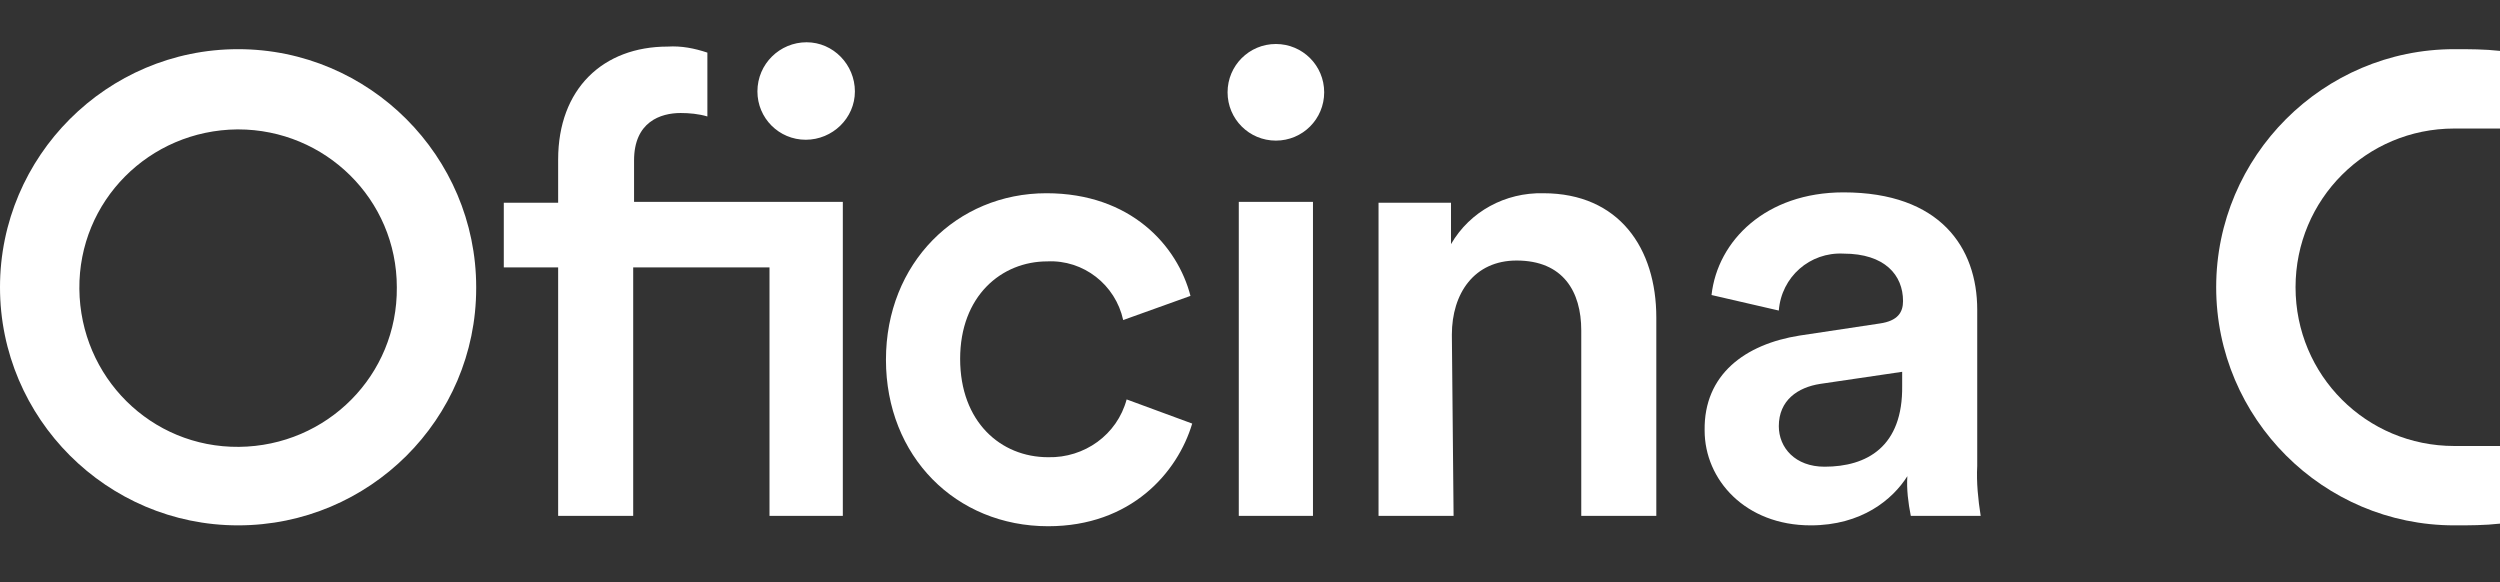 <?xml version="1.0" encoding="utf-8"?>
<!-- Generator: Adobe Illustrator 28.0.0, SVG Export Plug-In . SVG Version: 6.00 Build 0)  -->
<svg version="1.1" id="Layer_1" xmlns="http://www.w3.org/2000/svg" xmlns:xlink="http://www.w3.org/1999/xlink" x="0px" y="0px"
	 viewBox="0 0 289.8 67.5" style="enable-background:new 0 0 289.8 67.5;" xml:space="preserve">
<rect x="0" y="0" width="289.8" height="67.5" fill="#333333" stroke="none"/>
<style type="text/css">
	.st0{fill-rule:evenodd;clip-rule:evenodd;fill:#FFFFFF;}
</style>
<path class="st0" d="M46,33.3c0.1,10.2-8.1,18.4-18.3,18.5C17.5,51.9,9.3,43.7,9.2,33.5C9.1,23.3,17.3,15.1,27.5,15c0,0,0.1,0,0.1,0
	l0,0C37.7,15,46,23.1,46,33.3C46,33.3,46,33.3,46,33.3 M55.2,33.3c0-15.2-12.4-27.6-27.6-27.6C12.4,5.7,0,18.1,0,33.3
	s12.4,27.6,27.6,27.6l0,0c15.2,0,27.6-12.3,27.6-27.5C55.2,33.4,55.2,33.3,55.2,33.3"/>
<path class="st0" d="M289.8,5.9c-1.8-0.2-3.5-0.2-5.3-0.2c-15.2,0-27.6,12.4-27.6,27.6s12.4,27.6,27.6,27.6l0,0c1.8,0,3.5,0,5.3-0.2
	v-9h-5.3c-10.2,0-18.4-8.2-18.4-18.4c0-10.2,8.2-18.4,18.4-18.4h5.3V5.9z"/>
<path class="st0" d="M87.8,10.6c0,3.1,2.5,5.6,5.6,5.6c0,0,0,0,0,0c3.1,0,5.7-2.5,5.7-5.6s-2.5-5.7-5.6-5.7
	C90.4,4.9,87.8,7.4,87.8,10.6C87.8,10.5,87.8,10.6,87.8,10.6L87.8,10.6 M77.4,5.4c-7.5,0-12.7,4.9-12.7,13.1v5h-6.3V31h6.3v28.8h8.7
	V31h15.8v28.8h8.5V23.4H73.5v-4.8c0-4.5,3.1-5.5,5.4-5.5c1,0,2.1,0.1,3.1,0.4V6.1C80.5,5.6,79,5.3,77.4,5.4"/>
<path class="st0" d="M121.4,30.3c4.2-0.2,7.9,2.7,8.8,6.8l7.8-2.8c-1.5-5.8-6.9-11.9-16.7-11.9c-10.4,0-18.6,8.1-18.6,19.3
	S110.8,61,121.5,61c9.6,0,15-6.2,16.7-11.9l-7.6-2.8c-1.1,4.1-4.9,6.8-9.1,6.7c-5.5,0-10.2-4.1-10.2-11.4S116.1,30.3,121.4,30.3"/>
<path class="st0" d="M142.3,10.7c0,3.1,2.5,5.6,5.6,5.6c3.1,0,5.6-2.5,5.6-5.6s-2.5-5.6-5.6-5.6C144.8,5.1,142.3,7.6,142.3,10.7z
	 M143.6,59.8h8.6V23.4h-8.6L143.6,59.8z"/>
<path class="st0" d="M168.3,38.8c0-4.8,2.6-8.6,7.5-8.6c5.4,0,7.5,3.6,7.5,8.1v21.5h8.7v-23c0-8-4.3-14.4-13.1-14.4
	c-4.4-0.1-8.5,2.1-10.7,5.9v-4.8h-8.4v36.3h8.7L168.3,38.8z"/>
<path class="st0" d="M211.5,54.1c-3.4,0-5.3-2.2-5.3-4.7c0-3,2.2-4.5,4.8-4.9l9.5-1.4v1.6C220.6,51.8,216.4,54.1,211.5,54.1
	 M197.6,49.9c0,5.7,4.7,11,12.3,11c5.9,0,9.5-3,11.2-5.7c-0.1,1.5,0.1,3.1,0.4,4.6h8.1c-0.3-1.9-0.5-3.9-0.4-5.8V35.9
	c0-7.2-4.3-13.6-15.5-13.6c-9,0-14.6,5.6-15.3,11.9l7.8,1.8c0.3-3.9,3.6-6.8,7.5-6.6c4.8,0,6.9,2.5,6.9,5.5c0,1.3-0.6,2.3-2.7,2.6
	l-9.3,1.4C202.3,39.9,197.5,43.4,197.6,49.9"/>
</svg>
